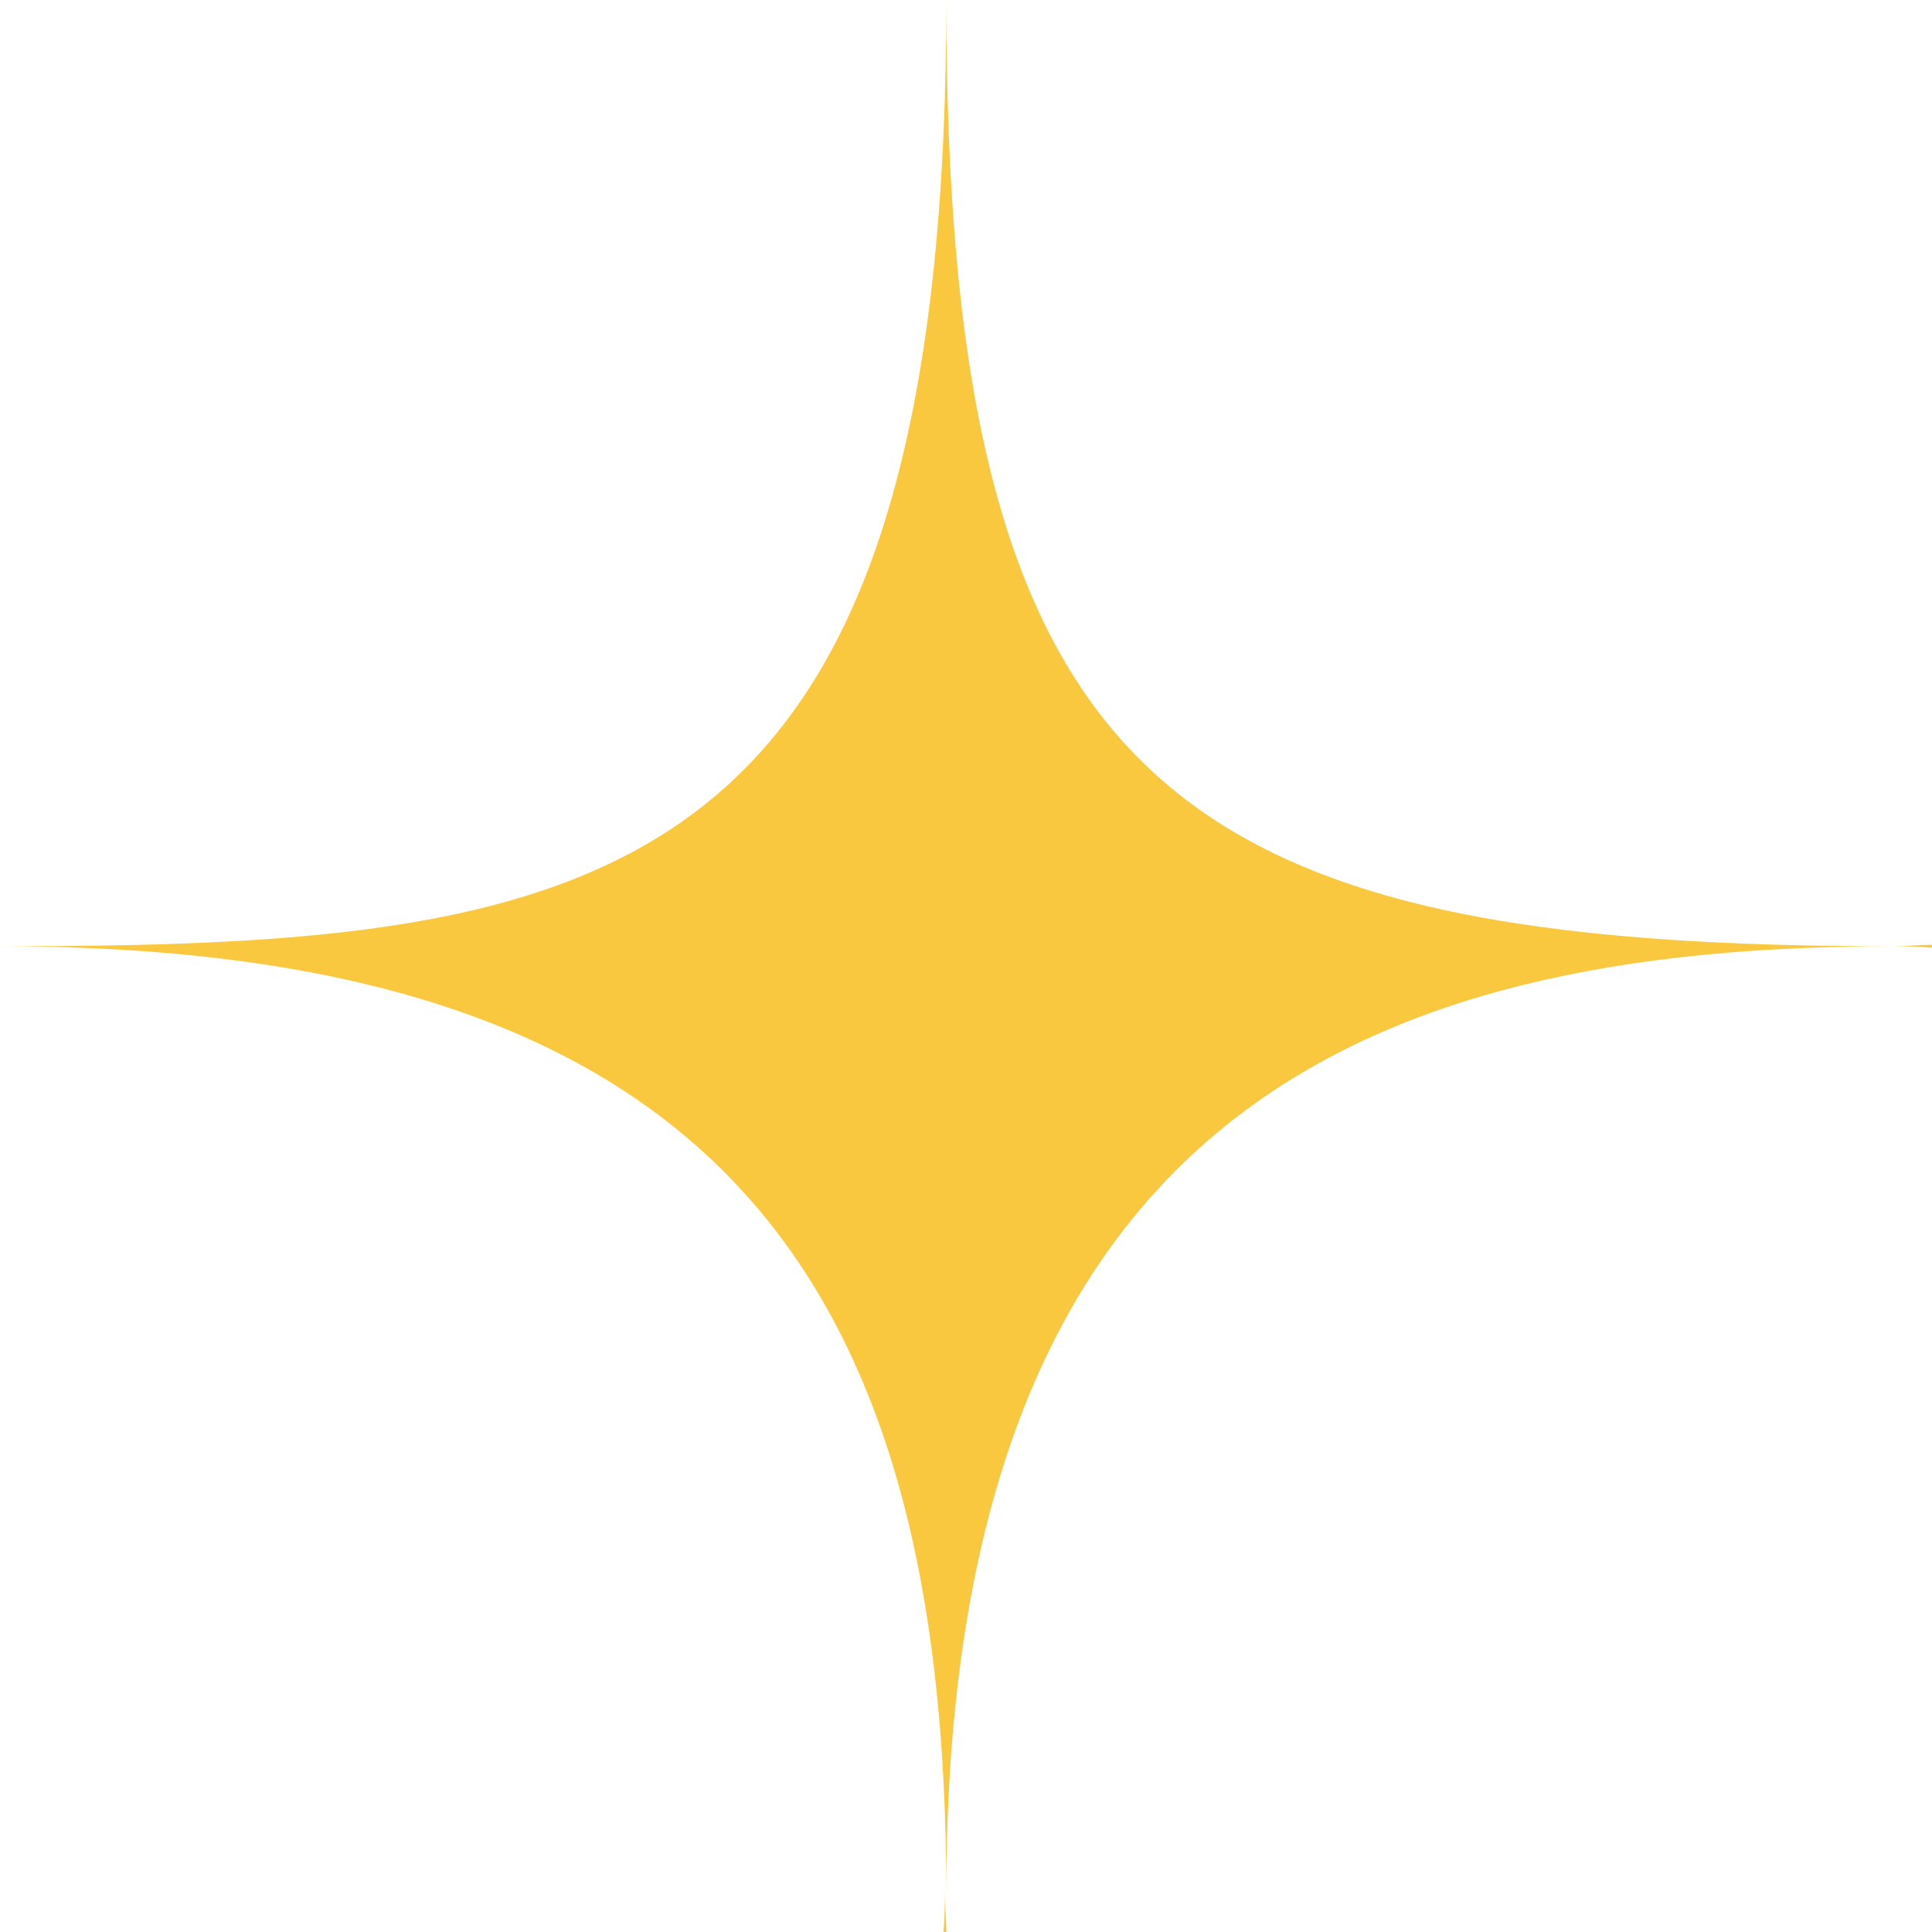 <?xml version="1.0" encoding="utf-8"?>
<!-- Generator: Adobe Illustrator 21.1.0, SVG Export Plug-In . SVG Version: 6.00 Build 0)  -->
<svg version="1.1" id="レイヤー_1" xmlns="http://www.w3.org/2000/svg" xmlns:xlink="http://www.w3.org/1999/xlink" x="0px"
	 y="0px" viewBox="0 0 132.3 132.3" style="enable-background:new 0 0 132.3 132.3;" xml:space="preserve">
<style type="text/css">
	.st0{fill:#FAC83E;}
</style>
<g>
	<path class="st0" d="M132.3,64.7c-0.9,0-1.8,0.1-2.8,0.1c0.9,0,1.8,0,2.8,0.1V64.7z"/>
	<path class="st0" d="M0,64.8c49,0,64.8,22.9,64.8,64.8c0-53.3,29-64.8,64.8-64.8C80.3,64.8,64.8,54,64.8,0
		C64.8,61,41.7,64.8,0,64.8z"/>
	<path class="st0" d="M64.8,132.3c0-0.9-0.1-1.8-0.1-2.8c0,0.9,0,1.8-0.1,2.8H64.8z"/>
</g>
</svg>
